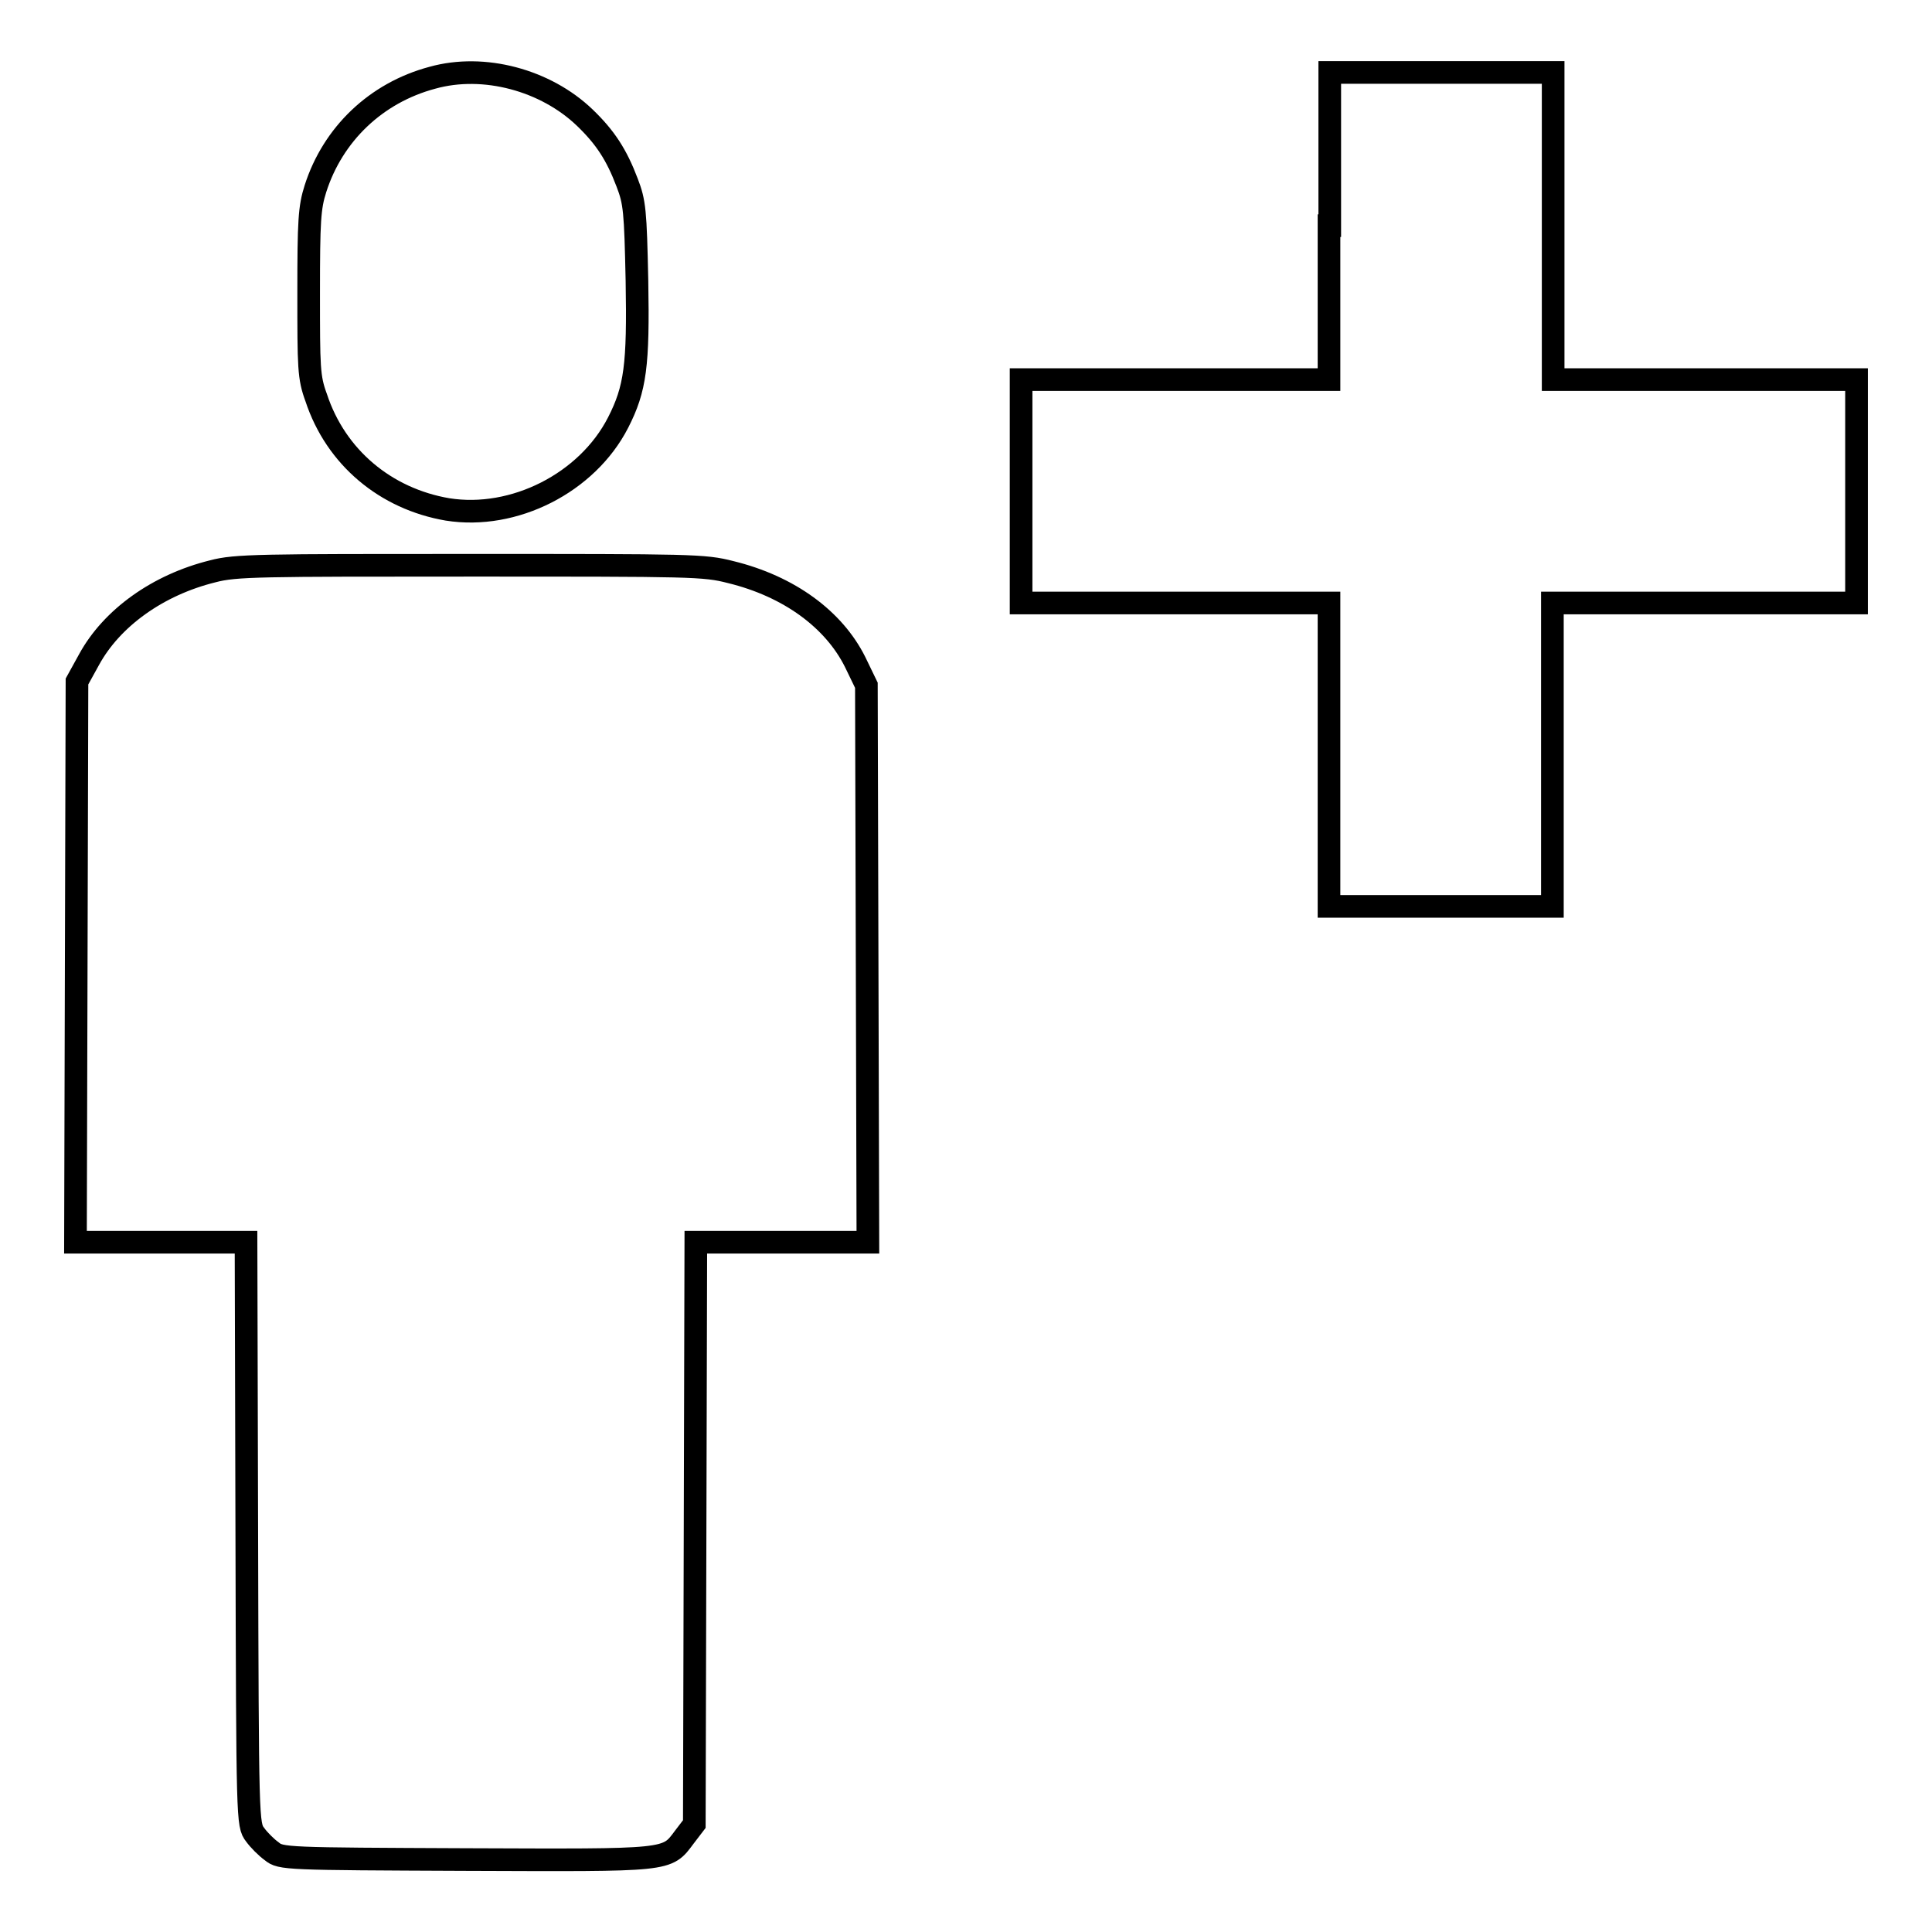<?xml version="1.0" encoding="utf-8"?>
<!-- Svg Vector Icons : http://www.onlinewebfonts.com/icon -->
<!DOCTYPE svg PUBLIC "-//W3C//DTD SVG 1.1//EN" "http://www.w3.org/Graphics/SVG/1.1/DTD/svg11.dtd">
<svg version="1.1" xmlns="http://www.w3.org/2000/svg" xmlns:xlink="http://www.w3.org/1999/xlink" x="0px" y="0px" viewBox="0 0 256 256" enable-background="new 0 0 256 256" xml:space="preserve">
<g><g><g><path stroke-width="3" fill-opacity="0" stroke="#000000"  d="M57.3,10.3c-7.5,2-13.2,7.5-15.5,14.7c-0.8,2.5-0.9,4.3-0.9,13.8c0,9.9,0,11.2,1,13.9c2.6,7.9,9.2,13.4,17.4,14.8c8.8,1.4,18.5-3.5,22.6-11.5c2.3-4.5,2.7-7.6,2.5-18.8c-0.2-9.3-0.3-10.4-1.3-13c-1.4-3.7-2.9-6-5.6-8.6C72.3,10.6,64.1,8.4,57.3,10.3z"/><path stroke-width="3" fill-opacity="0" stroke="#000000"  d="M176.1,29.9v20.4h-20.4h-20.4v14.8v14.8h20.4h20.4V100v20.1h14.8h14.8V100V79.9h20.1H246V65.1V50.3h-20.1h-20.1V29.9V9.6h-14.8h-14.8V29.9L176.1,29.9z"/><path stroke-width="3" fill-opacity="0" stroke="#000000"  d="M28.2,75.7c-7.3,1.8-13.4,6.2-16.4,11.7l-1.6,2.9l-0.1,37.1L10,164.6h11.3h11.3l0.1,38.6c0.1,38.2,0.1,38.6,1.1,39.9c0.5,0.7,1.5,1.7,2.2,2.2c1.2,1,1.9,1,25.7,1.1c27.3,0.1,26.6,0.2,29-3l1.3-1.7l0.1-38.6l0.1-38.5h11.3H115l-0.1-36.9l-0.1-36.9l-1.5-3.1c-2.8-5.6-8.7-10-16.5-11.9c-3.5-0.9-5.1-0.9-34.5-0.9C34.5,74.9,31.2,74.9,28.2,75.7z"/></g></g></g>
</svg>